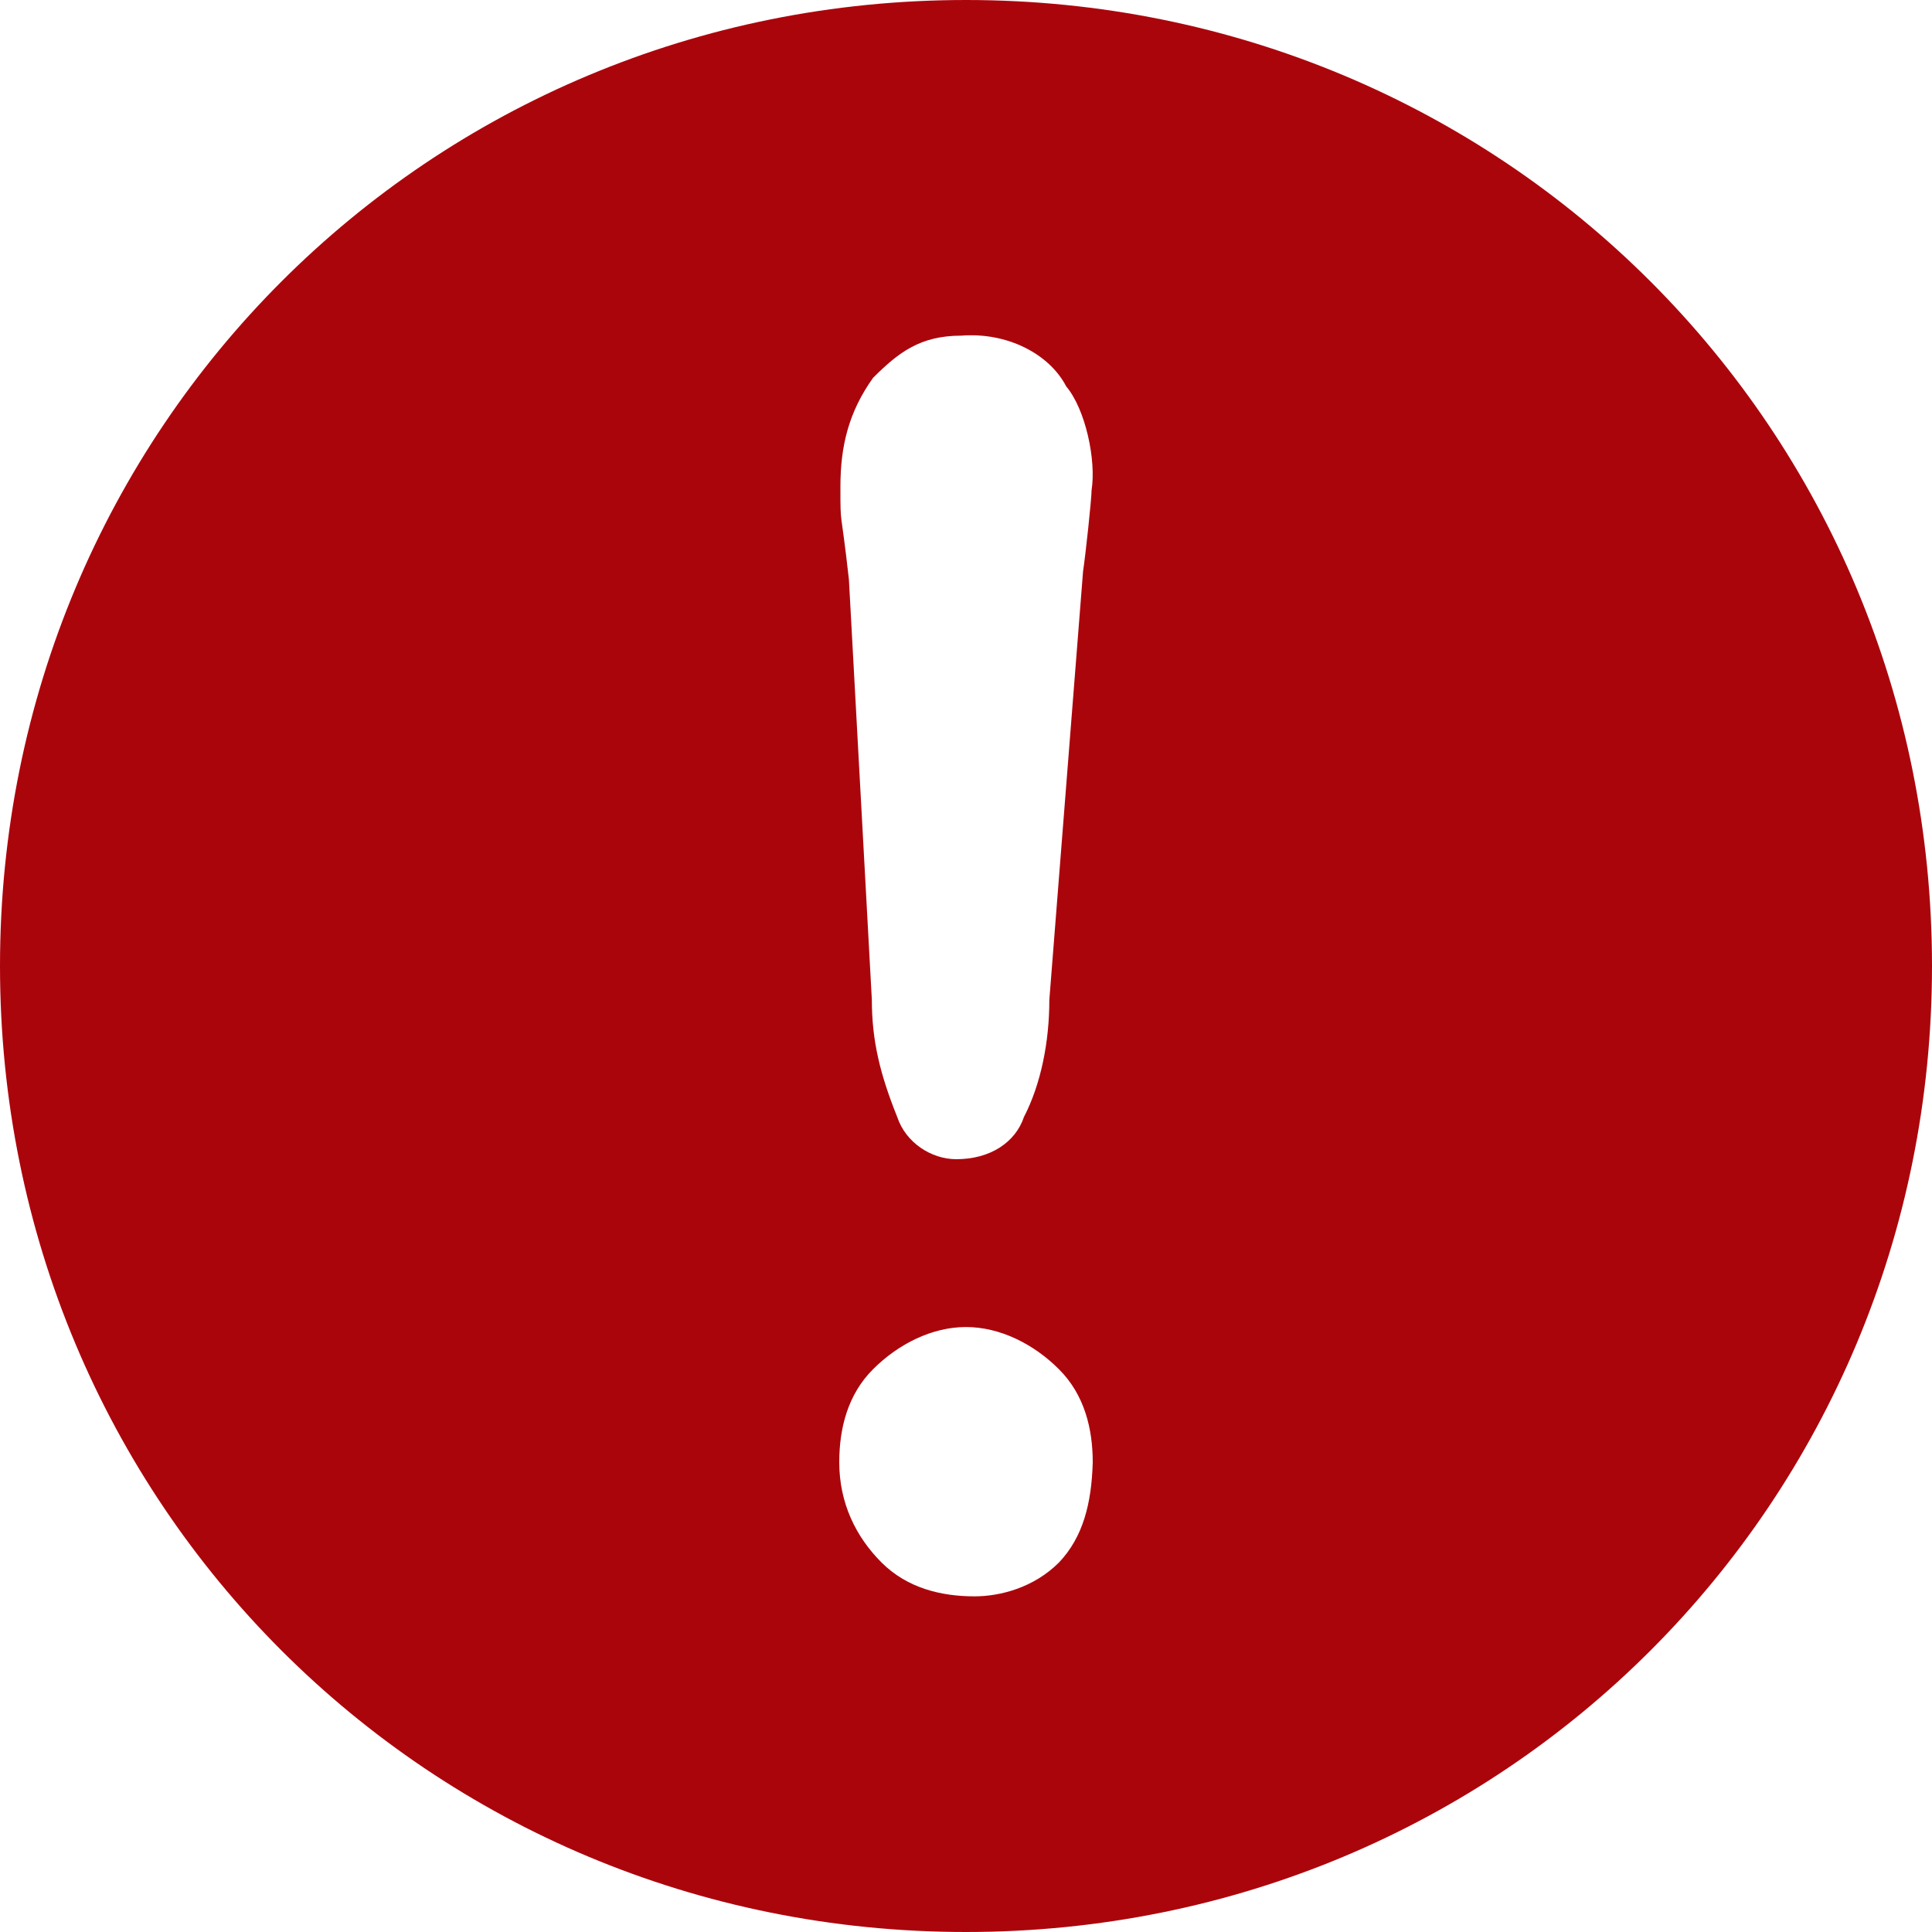<svg width="15" height="15" viewBox="0 0 15 15" fill="none" xmlns="http://www.w3.org/2000/svg">
<path d="M7.5 0C3.328 0 0 3.328 0 7.5C0 11.672 3.328 15 7.5 15C11.672 15 15 11.672 15 7.5C15 3.328 11.672 0 7.5 0ZM6.778 2.934C6.975 2.737 7.144 2.606 7.463 2.606C7.819 2.578 8.147 2.747 8.278 3C8.428 3.178 8.512 3.572 8.475 3.806C8.475 3.872 8.428 4.312 8.409 4.434L8.147 7.763C8.147 8.091 8.081 8.419 7.95 8.672C7.884 8.869 7.688 9 7.425 9C7.228 9 7.031 8.869 6.966 8.672C6.834 8.344 6.769 8.081 6.769 7.763L6.591 4.5C6.525 3.909 6.525 4.106 6.525 3.778C6.525 3.459 6.591 3.197 6.778 2.934ZM8.222 12.131C8.025 12.328 7.763 12.394 7.566 12.394C7.303 12.394 7.041 12.328 6.844 12.131C6.647 11.934 6.516 11.672 6.516 11.353C6.516 11.091 6.581 10.828 6.778 10.631C6.975 10.434 7.237 10.303 7.5 10.303C7.763 10.303 8.025 10.434 8.222 10.631C8.419 10.828 8.484 11.091 8.484 11.353C8.475 11.672 8.409 11.934 8.222 12.131Z" fill="#AB050C"/>
</svg>
